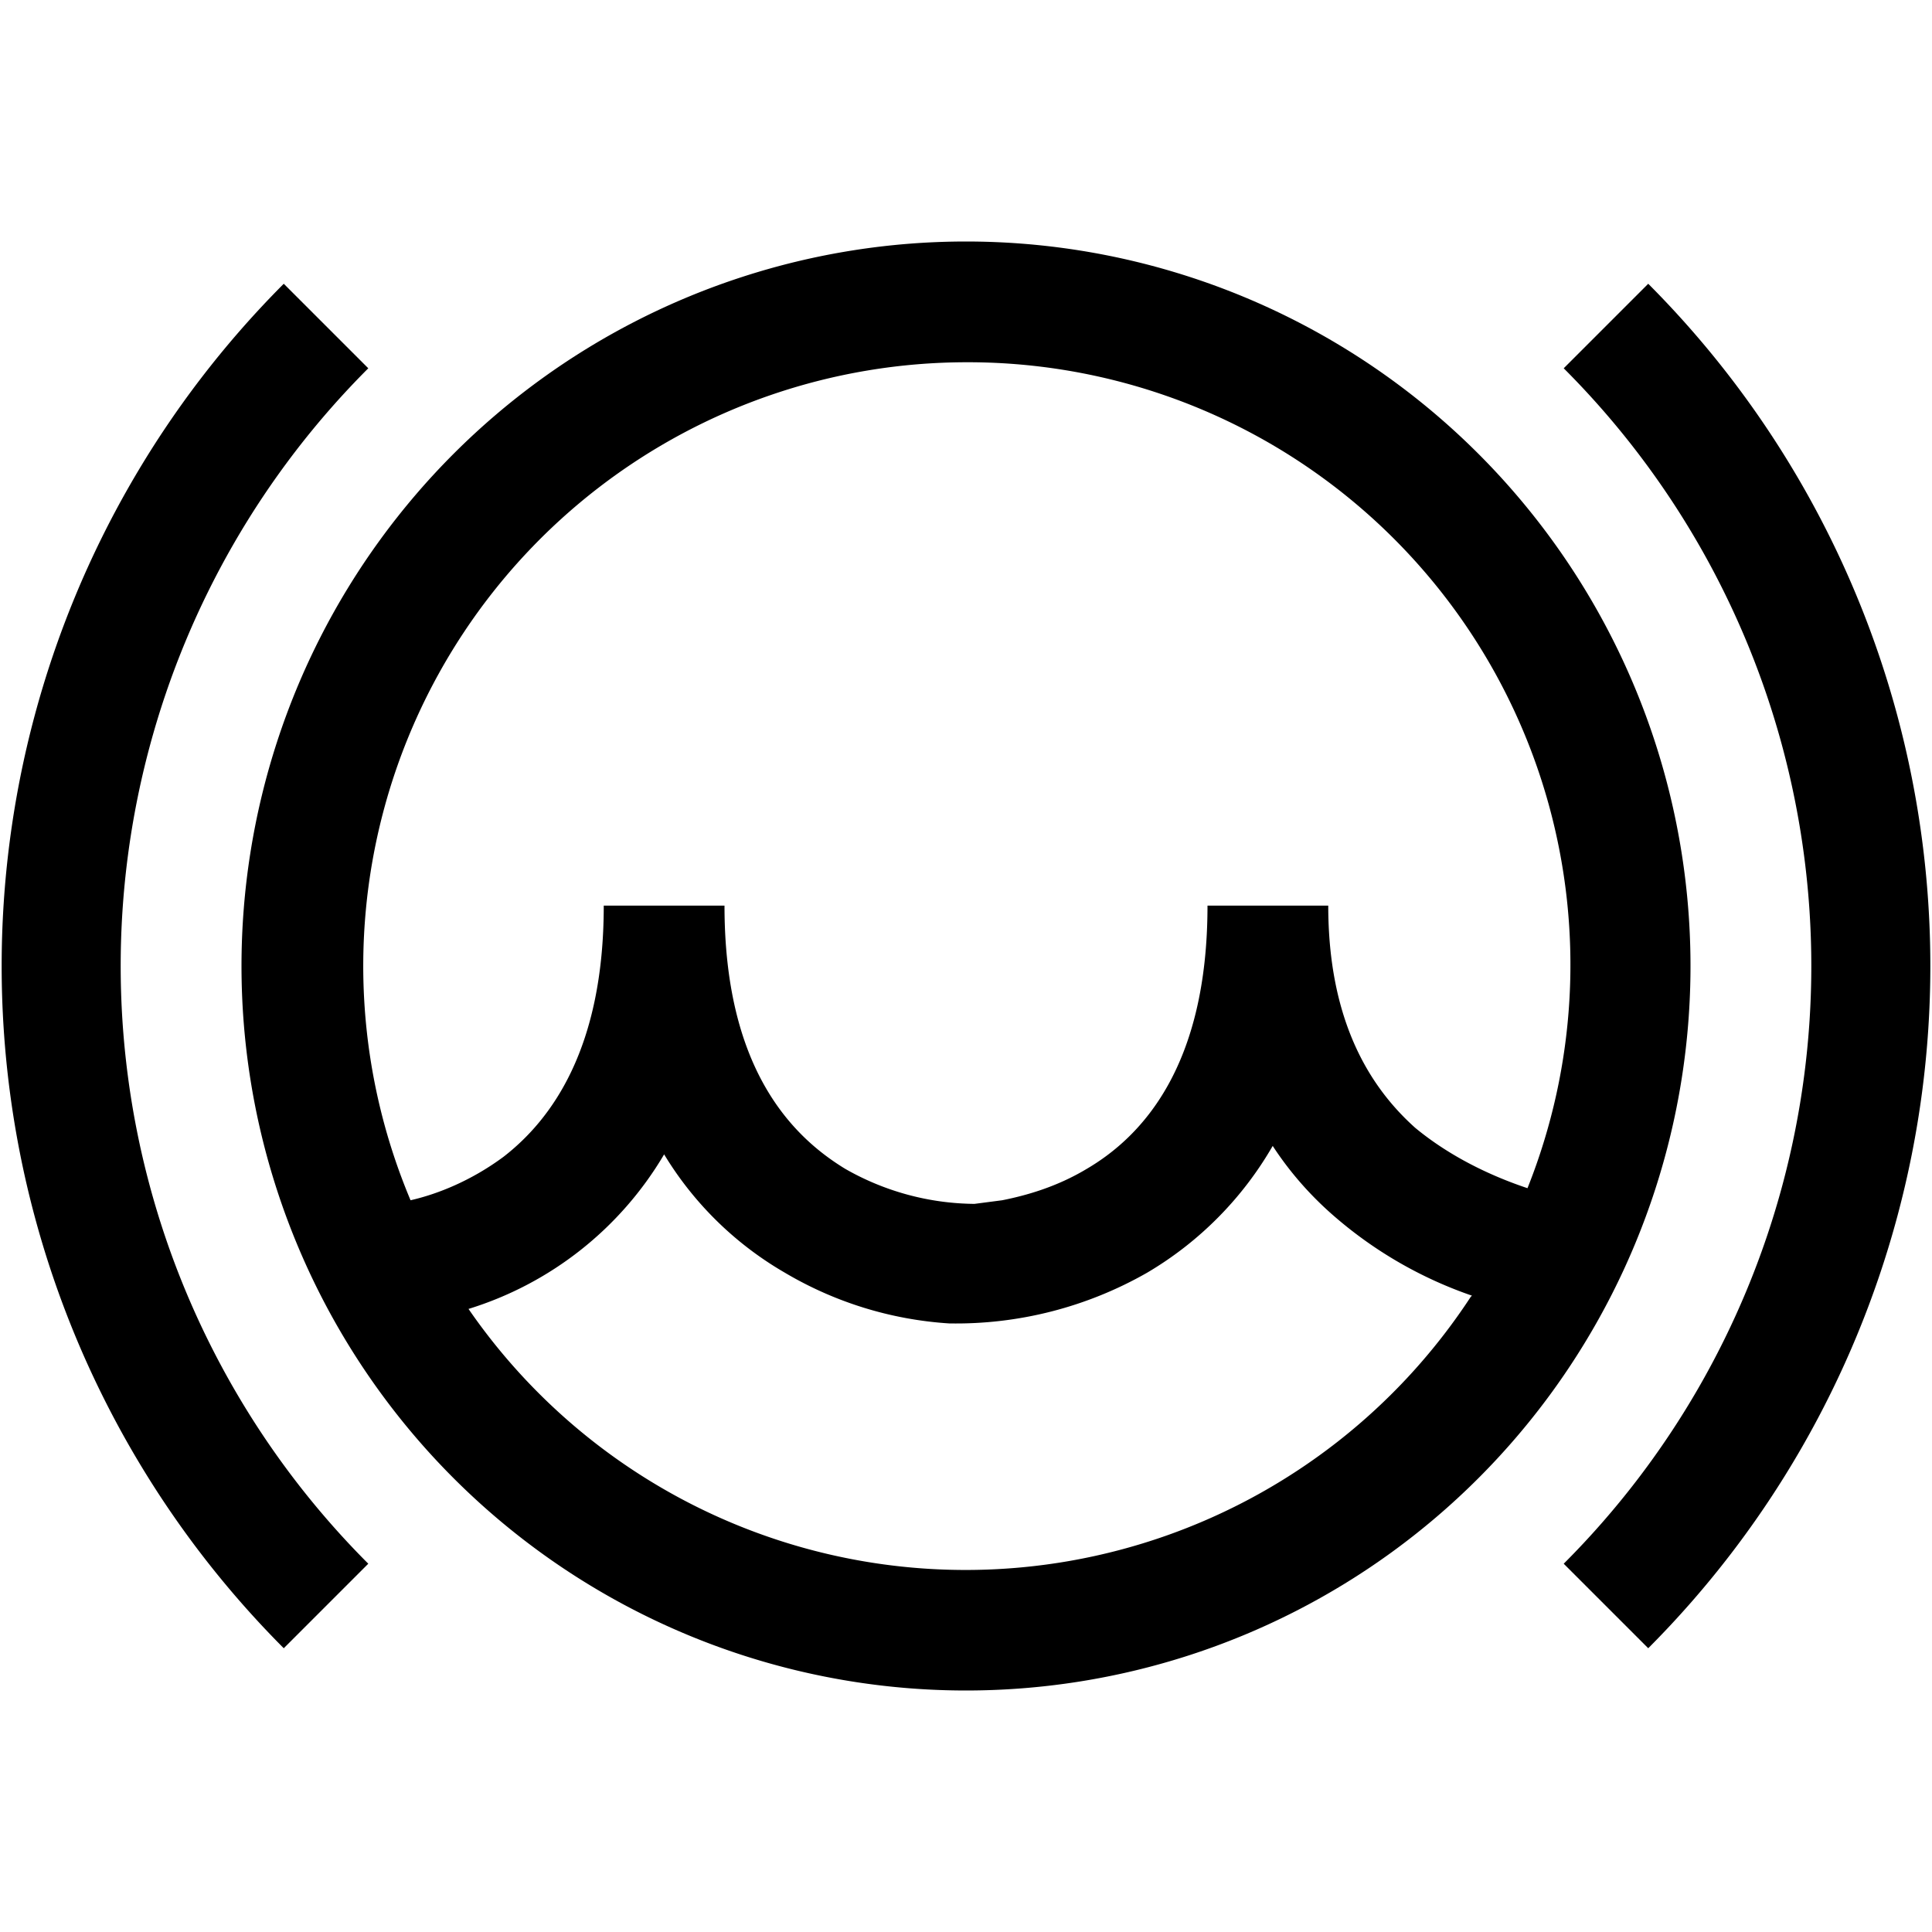 <svg width="16" height="16" fill="none" xmlns="http://www.w3.org/2000/svg"><path fill="currentColor" fill-rule="evenodd" d="M2 8a6 6 0 1 1 12 0A6 6 0 0 1 2 8Zm6-5a5 5 0 0 0-4.6 6.94c.22-.05.5-.16.77-.36.4-.31.83-.9.83-2.08h1c0 1.33.54 1.9 1 2.18a2.19 2.19 0 0 0 1.07.29l.23-.03c.2-.04.45-.11.7-.26.46-.27 1-.85 1-2.18h1c0 .95.34 1.5.72 1.84.29.24.63.4.93.5A4.99 4.99 0 0 0 8 3Zm4.19 7.73a3.45 3.45 0 0 1-1.12-.64c-.2-.17-.38-.37-.53-.6a2.9 2.9 0 0 1-1.04 1.05 3.19 3.19 0 0 1-1.64.42 3.05 3.05 0 0 1-1.36-.42 2.82 2.82 0 0 1-1-.98 2.86 2.86 0 0 1-1.62 1.28 5 5 0 0 0 8.3-.1ZM3.05 3.05a7 7 0 0 0 0 9.9l-.7.7a8 8 0 0 1 0-11.3l.7.7Zm10.6 10.6-.7-.7a7 7 0 0 0 0-9.9l.7-.7a8 8 0 0 1 0 11.3Z" clip-rule="evenodd"/></svg>